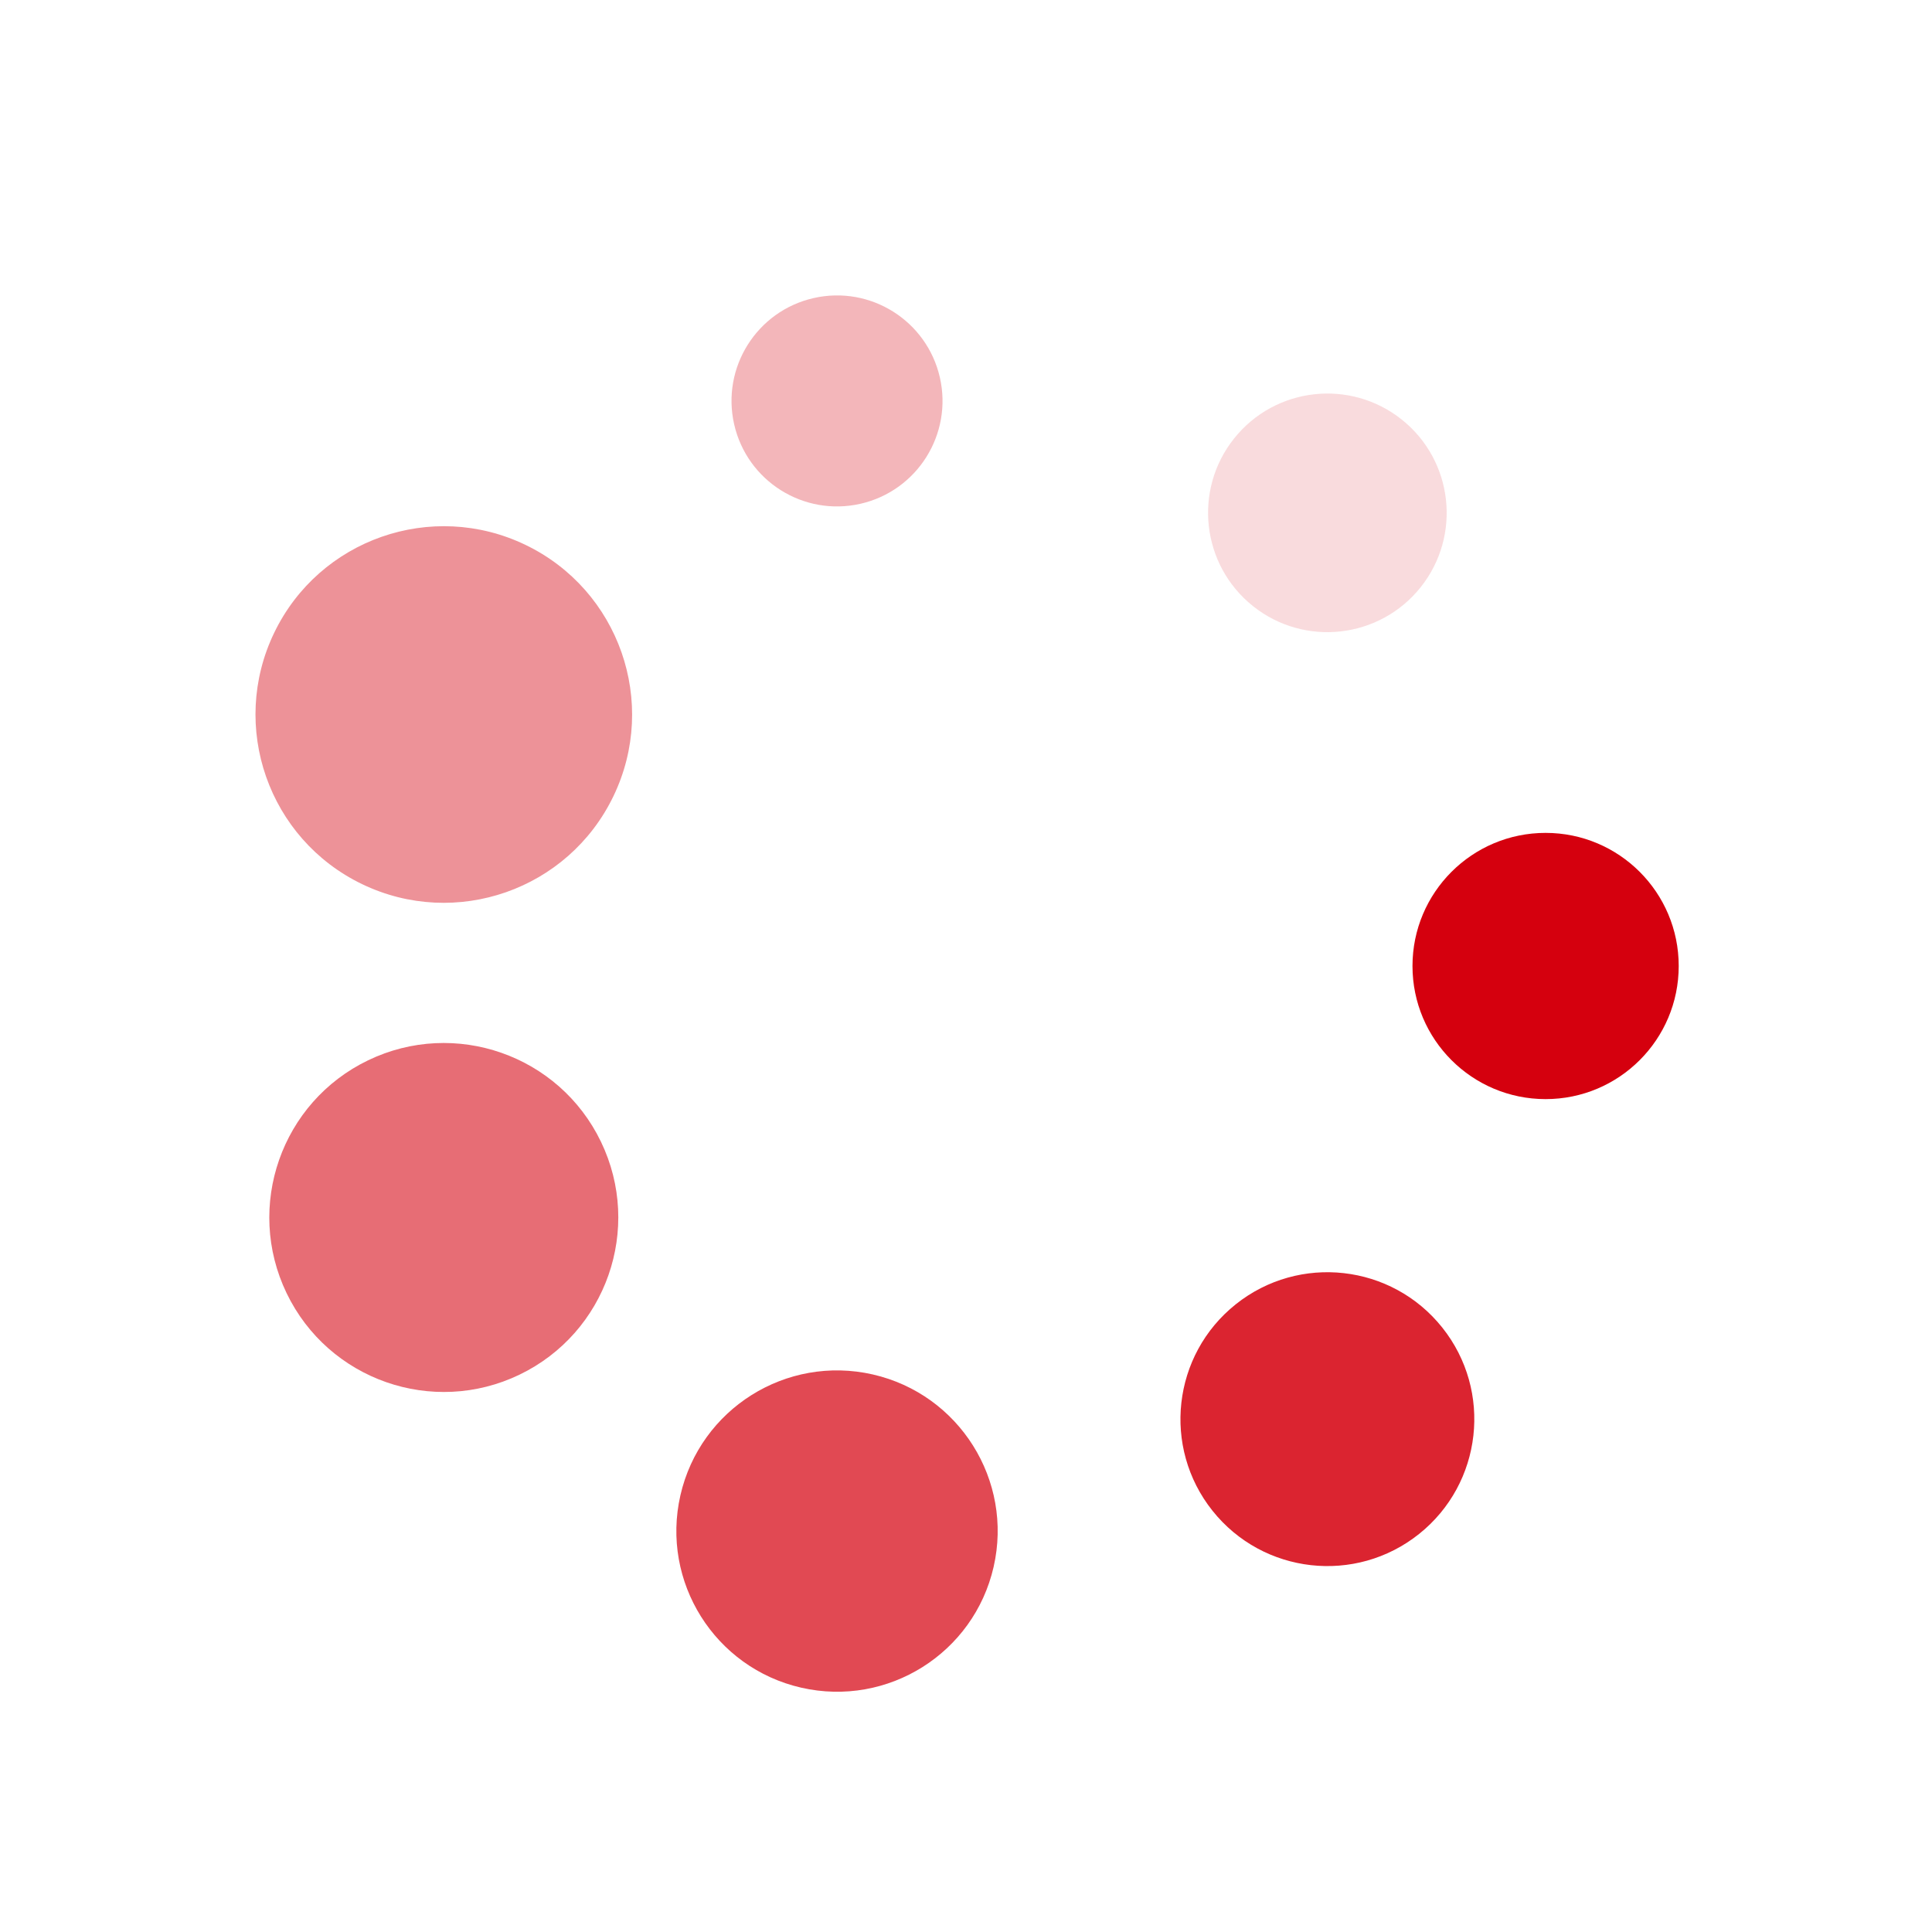 <svg class="lds-spin" width="100%" height="100%" xmlns="http://www.w3.org/2000/svg" xmlns:xlink="http://www.w3.org/1999/xlink" viewBox="0 0 100 100" preserveAspectRatio="xMidYMid"><g transform="translate(80,50)">
<g transform="rotate(0)">
<circle cx="0" cy="0" r="5" fill="#d5000e" fill-opacity="1" transform="scale(1.378 1.378)">
  <animateTransform attributeName="transform" type="scale" begin="-0.857s" values="2 2;1 1" keyTimes="0;1" dur="1s" repeatCount="indefinite"></animateTransform>
  <animate attributeName="fill-opacity" keyTimes="0;1" dur="1s" repeatCount="indefinite" values="1;0" begin="-0.857s"></animate>
</circle>
</g>
</g><g transform="translate(68.705,73.455)">
<g transform="rotate(51.429)">
<circle cx="0" cy="0" r="5" fill="#d5000e" fill-opacity="0.857" transform="scale(1.521 1.521)">
  <animateTransform attributeName="transform" type="scale" begin="-0.714s" values="2 2;1 1" keyTimes="0;1" dur="1s" repeatCount="indefinite"></animateTransform>
  <animate attributeName="fill-opacity" keyTimes="0;1" dur="1s" repeatCount="indefinite" values="1;0" begin="-0.714s"></animate>
</circle>
</g>
</g><g transform="translate(43.324,79.248)">
<g transform="rotate(102.857)">
<circle cx="0" cy="0" r="5" fill="#d5000e" fill-opacity="0.714" transform="scale(1.663 1.663)">
  <animateTransform attributeName="transform" type="scale" begin="-0.571s" values="2 2;1 1" keyTimes="0;1" dur="1s" repeatCount="indefinite"></animateTransform>
  <animate attributeName="fill-opacity" keyTimes="0;1" dur="1s" repeatCount="indefinite" values="1;0" begin="-0.571s"></animate>
</circle>
</g>
</g><g transform="translate(22.971,63.017)">
<g transform="rotate(154.286)">
<circle cx="0" cy="0" r="5" fill="#d5000e" fill-opacity="0.571" transform="scale(1.806 1.806)">
  <animateTransform attributeName="transform" type="scale" begin="-0.429s" values="2 2;1 1" keyTimes="0;1" dur="1s" repeatCount="indefinite"></animateTransform>
  <animate attributeName="fill-opacity" keyTimes="0;1" dur="1s" repeatCount="indefinite" values="1;0" begin="-0.429s"></animate>
</circle>
</g>
</g><g transform="translate(22.971,36.983)">
<g transform="rotate(205.714)">
<circle cx="0" cy="0" r="5" fill="#d5000e" fill-opacity="0.429" transform="scale(1.949 1.949)">
  <animateTransform attributeName="transform" type="scale" begin="-0.286s" values="2 2;1 1" keyTimes="0;1" dur="1s" repeatCount="indefinite"></animateTransform>
  <animate attributeName="fill-opacity" keyTimes="0;1" dur="1s" repeatCount="indefinite" values="1;0" begin="-0.286s"></animate>
</circle>
</g>
</g><g transform="translate(43.324,20.752)">
<g transform="rotate(257.143)">
<circle cx="0" cy="0" r="5" fill="#d5000e" fill-opacity="0.286" transform="scale(1.092 1.092)">
  <animateTransform attributeName="transform" type="scale" begin="-0.143s" values="2 2;1 1" keyTimes="0;1" dur="1s" repeatCount="indefinite"></animateTransform>
  <animate attributeName="fill-opacity" keyTimes="0;1" dur="1s" repeatCount="indefinite" values="1;0" begin="-0.143s"></animate>
</circle>
</g>
</g><g transform="translate(68.705,26.545)">
<g transform="rotate(308.571)">
<circle cx="0" cy="0" r="5" fill="#d5000e" fill-opacity="0.143" transform="scale(1.235 1.235)">
  <animateTransform attributeName="transform" type="scale" begin="0s" values="2 2;1 1" keyTimes="0;1" dur="1s" repeatCount="indefinite"></animateTransform>
  <animate attributeName="fill-opacity" keyTimes="0;1" dur="1s" repeatCount="indefinite" values="1;0" begin="0s"></animate>
</circle>
</g>
</g></svg>